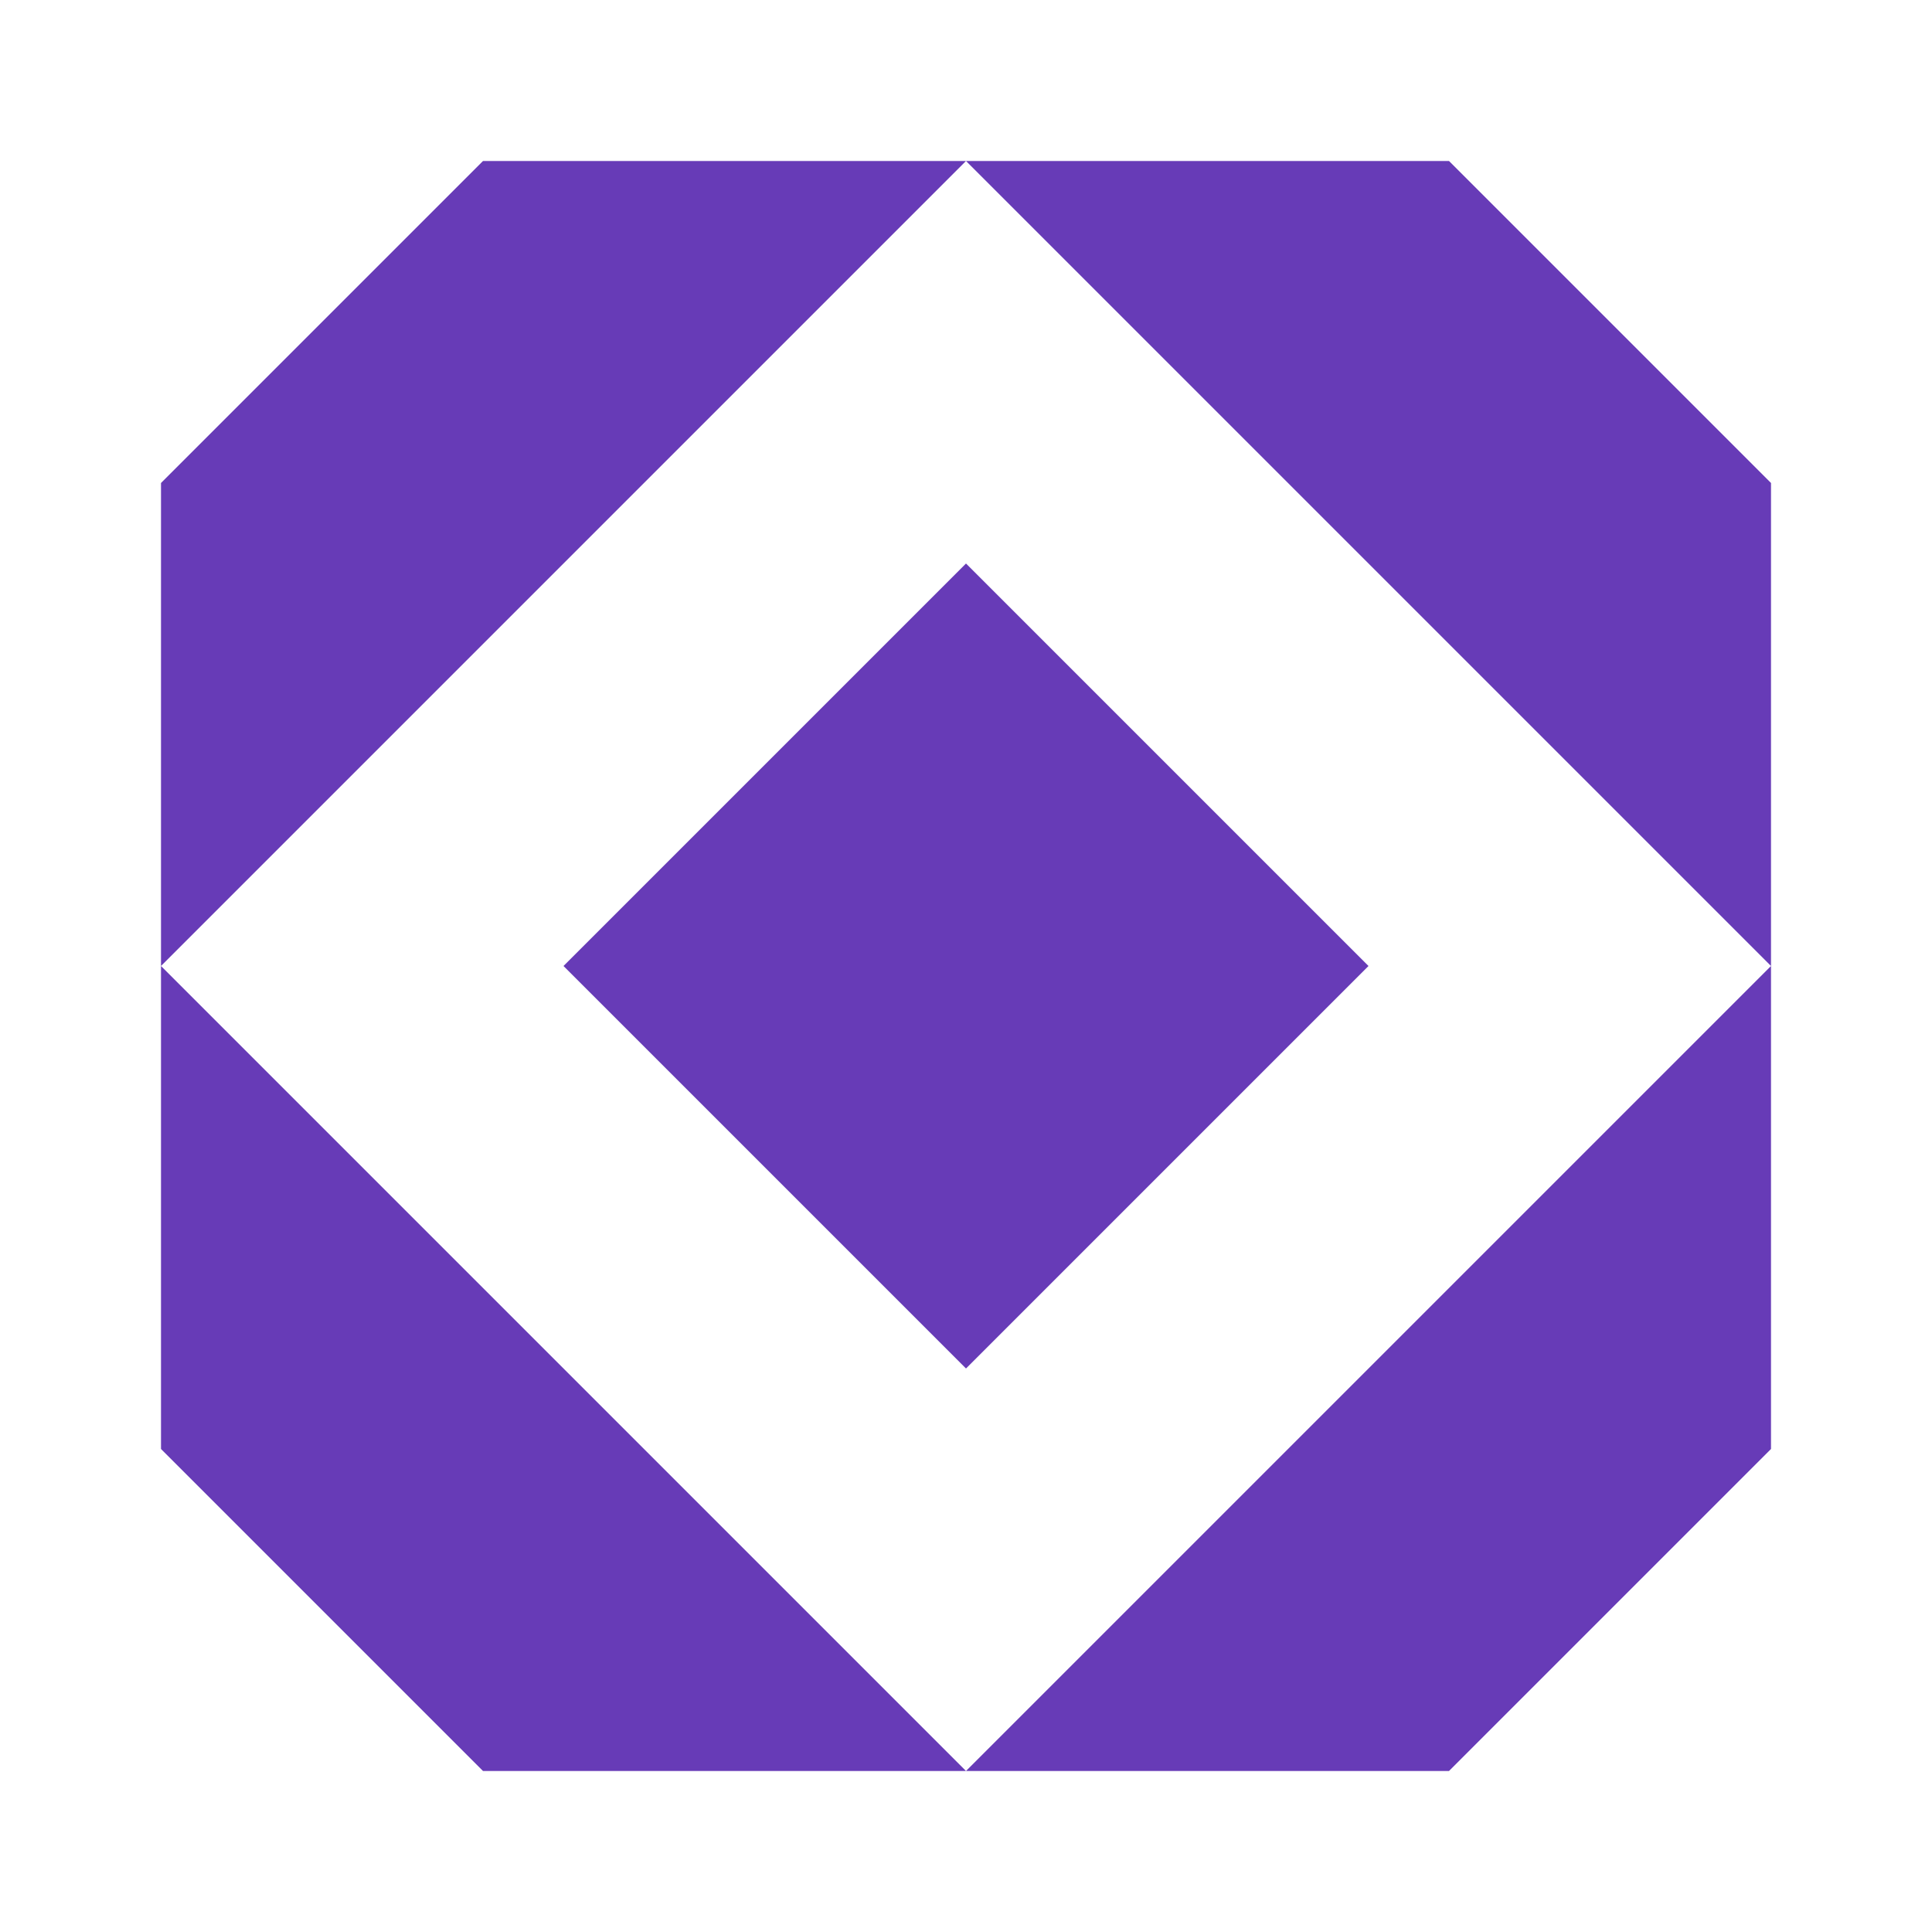 <svg width="48" height="48" viewBox="0 0 48 48" fill="#673BB7" xmlns="http://www.w3.org/2000/svg">
	<path d="M44 12V24L24 4H36L44 12Z" />
	<path d="M24 44L44 24V36L36 44H24Z" />
	<path d="M4 24L24 44H12L4 36V24Z" />
	<path d="M4 24V12L12 4H24L4 24Z" />
	<path d="M14 24L24 14L34 24L24 34L14 24Z" />
</svg>